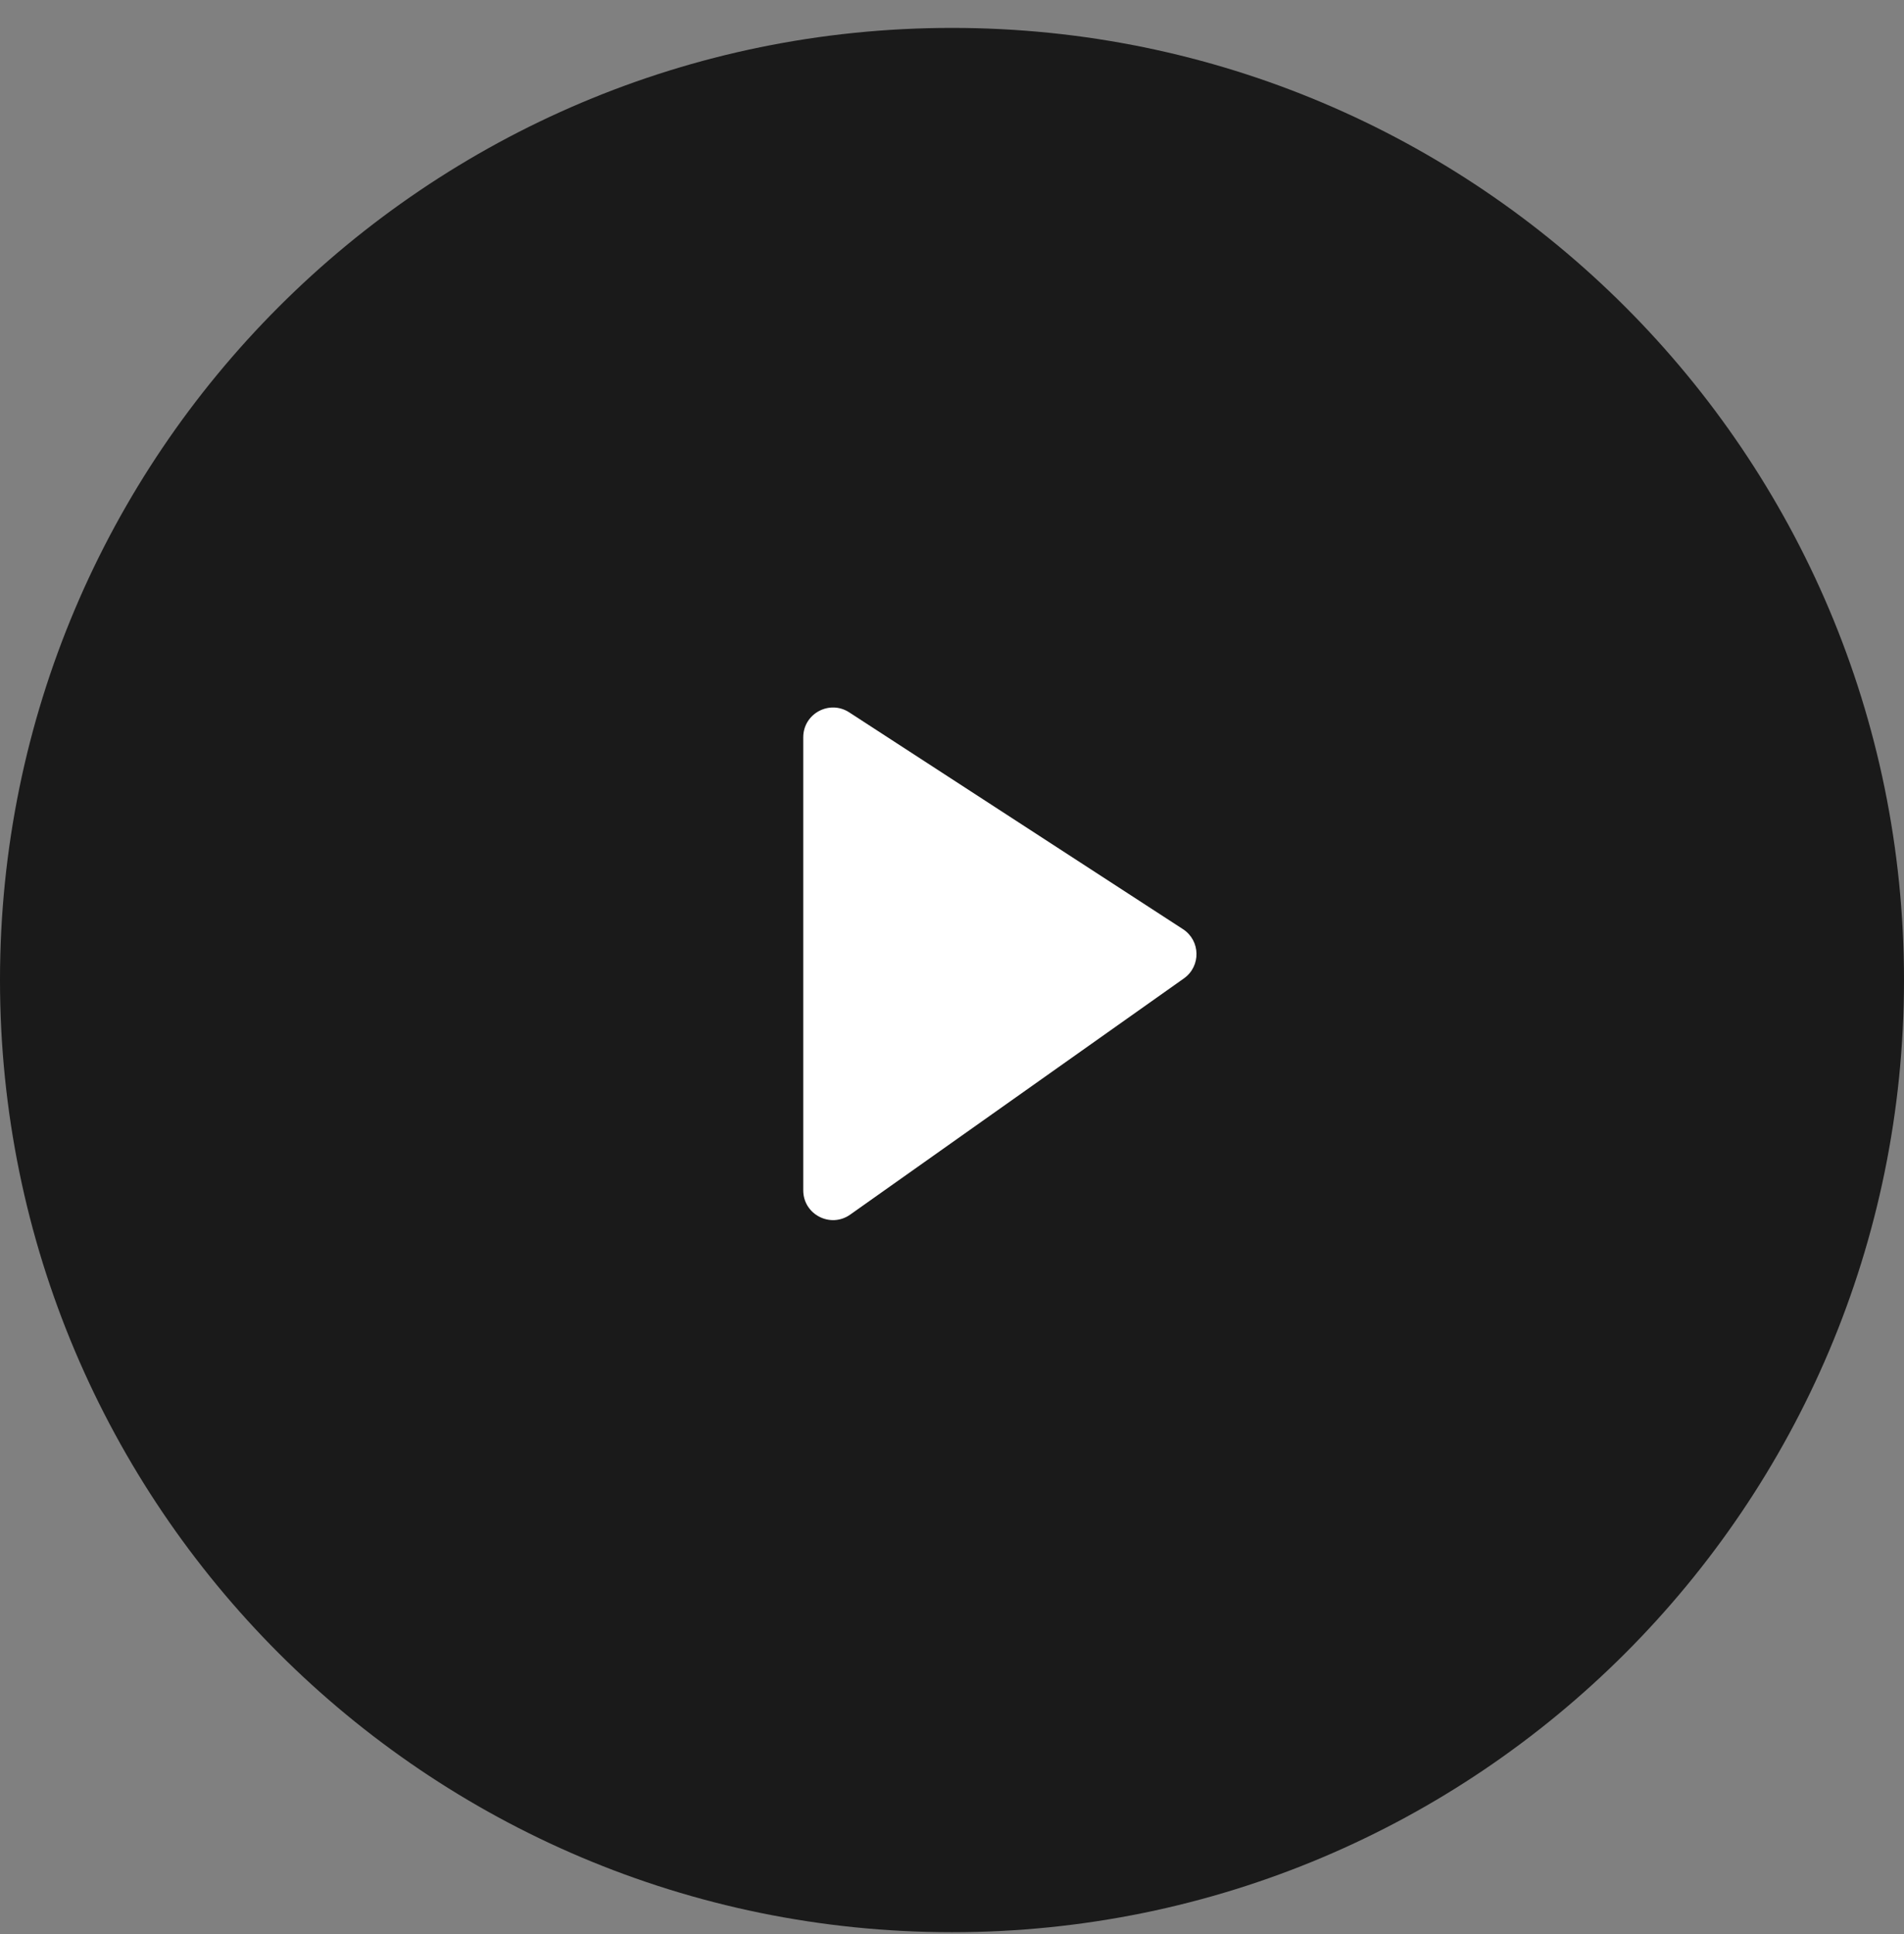 <svg width="64" height="65" viewBox="0 0 64 65" fill="none" xmlns="http://www.w3.org/2000/svg">
<rect x="0" y="0" width="64" height="65" fill="#808080" stroke="none"/>
<path d="M0 32.938C0 15.264 14.327 0.938 32 0.938C49.673 0.938 64 15.264 64 32.938C64 50.611 49.673 64.938 32 64.938C14.327 64.938 0 50.611 0 32.938Z" fill="black" fill-opacity="0.8"/>
<path fill-rule="evenodd" clip-rule="evenodd" d="M39.763 31.227C40.356 31.612 40.373 32.473 39.796 32.882L28.578 40.821C27.915 41.29 27 40.816 27 40.005L27 24.779C27 23.986 27.879 23.509 28.545 23.941L39.763 31.227Z" fill="white"/>
</svg>
